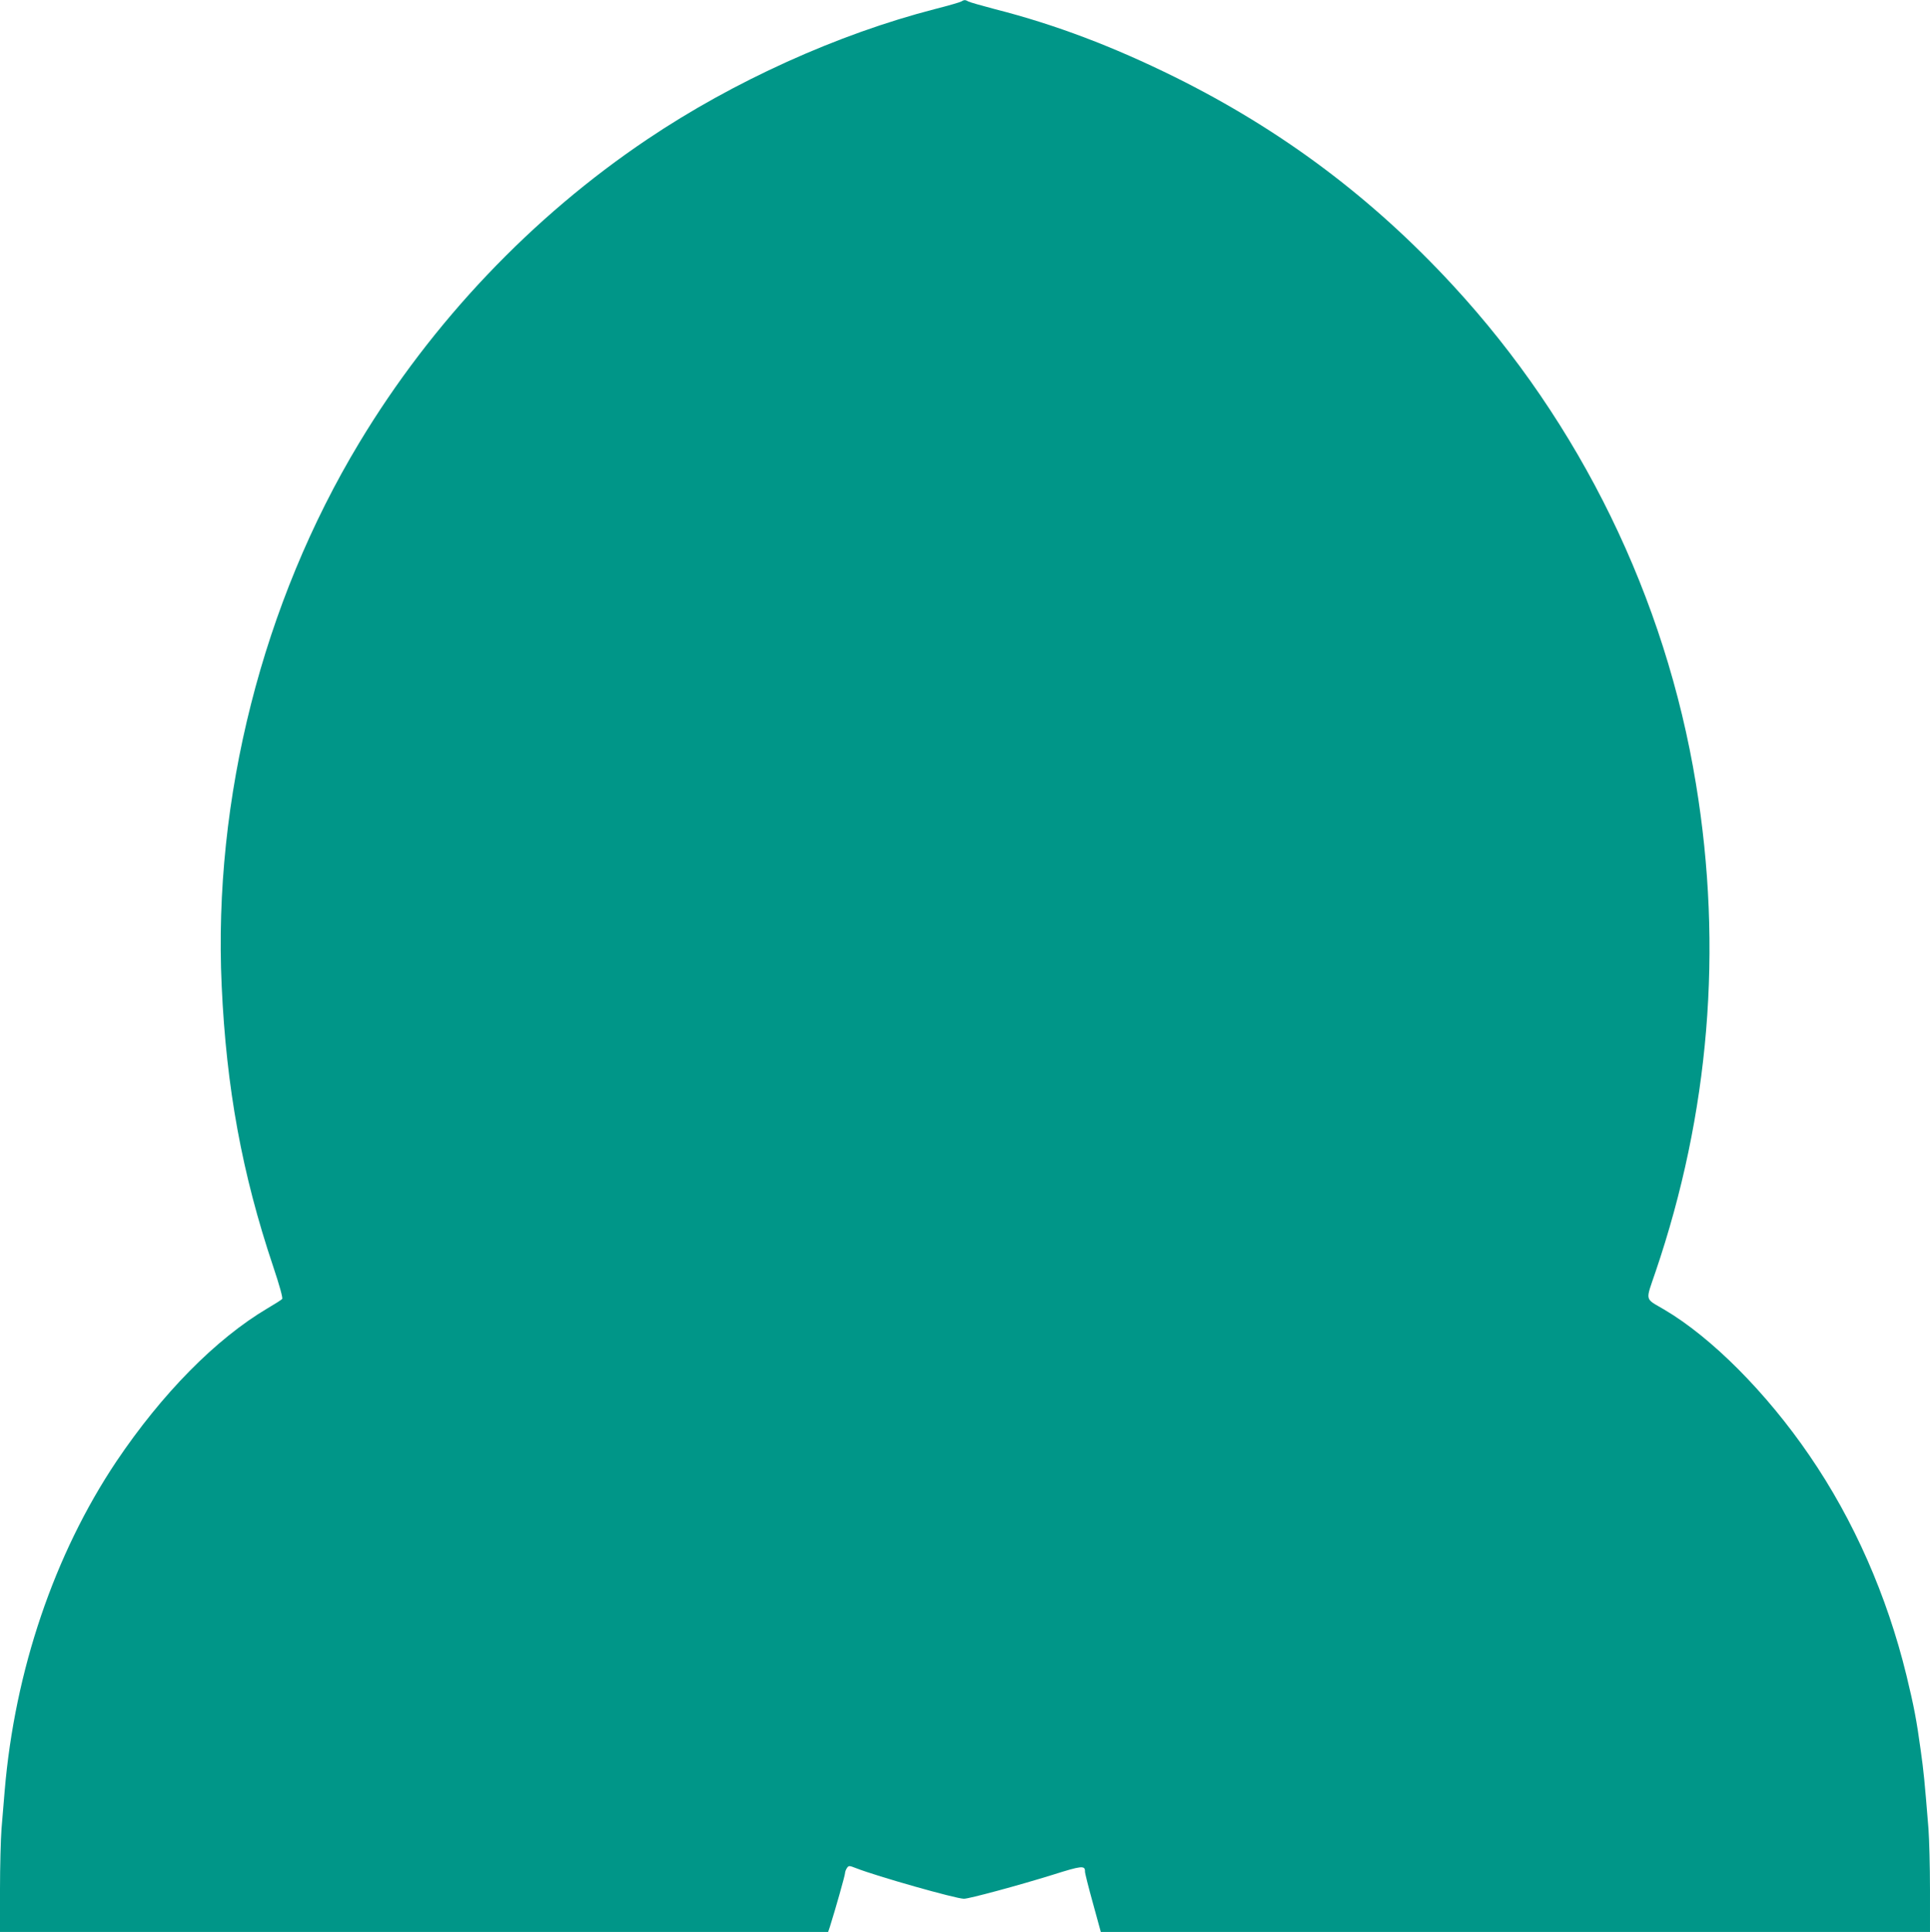 <?xml version="1.0" standalone="no"?>
<!DOCTYPE svg PUBLIC "-//W3C//DTD SVG 20010904//EN"
 "http://www.w3.org/TR/2001/REC-SVG-20010904/DTD/svg10.dtd">
<svg version="1.0" xmlns="http://www.w3.org/2000/svg"
 width="1279pt" height="1280pt" viewBox="0 0 1279 1280"
 preserveAspectRatio="xMidYMid meet">
<g transform="translate(0,1280) scale(0.1,-0.1)"
fill="#009688" stroke="none">
<path d="M6370 12790 c-8 -5 -87 -28 -174 -50 -644 -166 -1334 -478 -1905
-862 -767 -515 -1428 -1211 -1910 -2011 -641 -1063 -969 -2358 -912 -3597 31
-680 135 -1246 341 -1860 43 -128 65 -209 60 -216 -5 -6 -49 -34 -97 -62 -343
-203 -700 -566 -1002 -1015 -411 -614 -673 -1386 -740 -2182 -6 -71 -15 -185
-21 -252 -5 -67 -10 -248 -10 -402 l0 -281 2744 0 2744 0 11 32 c37 117 101
343 101 357 0 9 6 25 13 35 12 17 15 16 62 -2 135 -53 660 -202 713 -202 35 0
364 89 589 159 190 60 214 63 213 22 -1 -9 23 -103 52 -208 l53 -193 2748 0
2747 0 0 281 c0 154 -5 335 -10 402 -26 322 -32 382 -51 517 -28 204 -44 289
-95 500 -129 528 -348 1027 -643 1457 -285 417 -650 783 -963 967 -131 77
-124 51 -57 249 357 1049 448 2142 268 3234 -202 1233 -766 2388 -1611 3303
-535 580 -1135 1029 -1843 1380 -409 202 -790 347 -1190 449 -88 23 -168 46
-177 51 -21 12 -28 12 -48 0z"/>
</g>
</svg>
